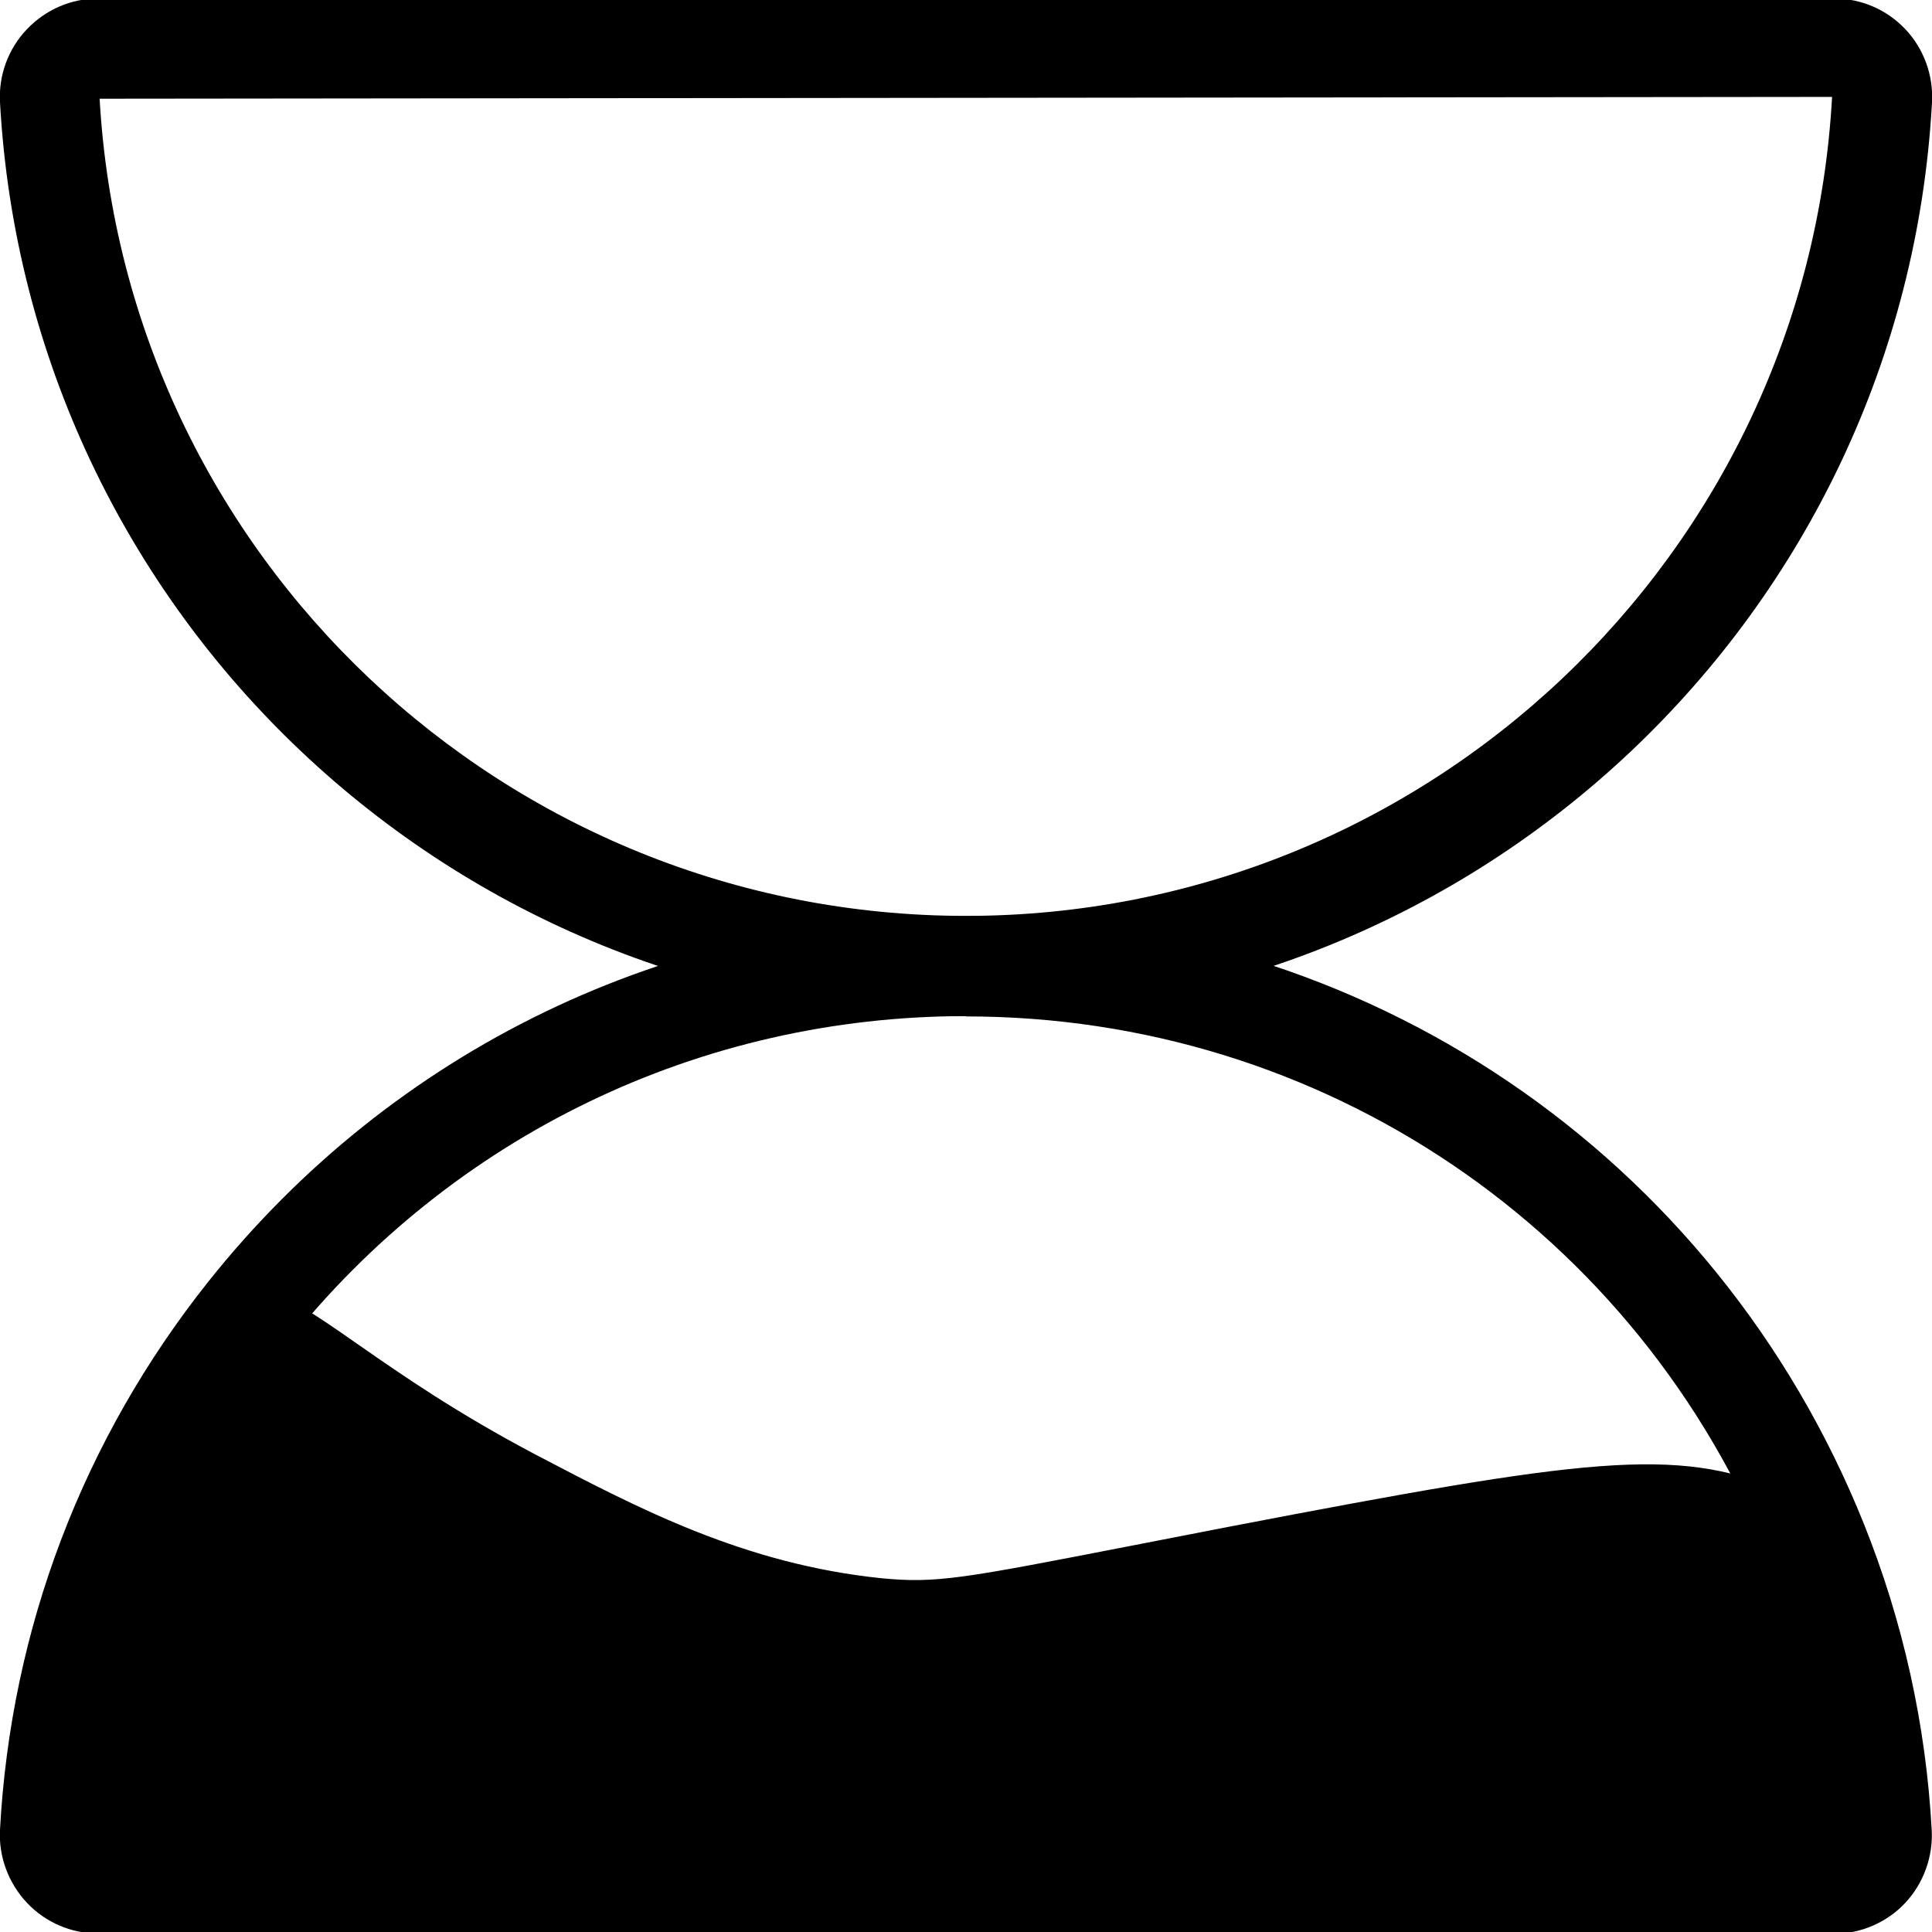 <?xml version="1.0" encoding="UTF-8"?>
<svg xmlns="http://www.w3.org/2000/svg" id="Durée" version="1.1" viewBox="0 0 64 64">
  <defs>
    <style>
      .cls-1 {
        fill: #000;
        stroke-width: 0px;
      }
    </style>
  </defs>
  <g>
    <path class="cls-1" d="M32,32.64C15.53,32.64,1.92,19.77,1.02,3.34c-.03-.61.19-1.22.61-1.66.43-.45,1-.7,1.62-.7h57.49c.62,0,1.19.25,1.62.7.42.45.65,1.05.61,1.67-.9,16.43-14.51,29.3-30.98,29.3ZM3.26,2.25c-.27,0-.51.11-.7.3-.18.2-.28.45-.26.72.86,15.75,13.91,28.09,29.7,28.09s28.84-12.34,29.7-28.09c.01-.27-.08-.52-.26-.72-.18-.19-.43-.3-.69-.3H3.26Z"></path>
    <path class="cls-1" d="M32,33.66C14.99,33.66.94,20.36,0,3.39c-.05-.89.27-1.77.89-2.42C1.51.32,2.35-.05,3.26-.05h57.49c.9,0,1.74.36,2.36,1.01.62.65.94,1.54.89,2.43-.93,16.97-14.99,30.26-31.99,30.26ZM3.3,3.27c.86,15.16,13.45,27.07,28.7,27.07s27.85-11.92,28.69-27.13l-57.38.06Z"></path>
  </g>
  <g>
    <path class="cls-1" d="M60.75,63.02H3.25c-.61,0-1.2-.26-1.62-.7s-.64-1.05-.61-1.66c.35-6.45,2.66-12.52,6.67-17.57,5.93-7.46,14.79-11.74,24.3-11.74,12.75,0,24.05,7.65,28.8,19.48,1.26,3.14,1.99,6.44,2.18,9.83.03.61-.19,1.22-.61,1.66-.42.44-1.01.7-1.62.7ZM32,32.64c-9.13,0-17.62,4.1-23.31,11.26-3.85,4.84-6.06,10.66-6.4,16.84-.01.27.08.52.26.71.18.19.43.3.7.3h57.49c.27,0,.51-.11.7-.3.18-.19.28-.45.26-.71-.18-3.25-.88-6.42-2.09-9.42-4.55-11.35-15.39-18.68-27.62-18.68Z"></path>
    <path class="cls-1" d="M60.75,64.05H3.25c-.89,0-1.75-.37-2.36-1.02-.61-.65-.94-1.53-.89-2.42.36-6.66,2.75-12.93,6.89-18.14,6.12-7.7,15.27-12.12,25.1-12.12,13.17,0,24.84,7.9,29.75,20.12,1.3,3.24,2.06,6.66,2.25,10.15.05.88-.27,1.77-.88,2.42-.61.65-1.48,1.02-2.36,1.02ZM32,33.66c-8.81,0-17.02,3.96-22.51,10.87-3.72,4.67-5.85,10.3-6.18,16.27l57.43-.06c-.23-3.07-.91-6.13-2.07-9.03-4.4-10.96-14.87-18.04-26.67-18.04Z"></path>
  </g>
  <g>
    <path class="cls-1" d="M61.5,62.39H2.5c-.49,0-.89-.4-.88-.89.19-6.54,2.44-12.57,6.13-17.44.26-.34.73-.44,1.11-.24,1.92,1.02,4,2.95,8.43,5.28,3.36,1.77,7.05,3.71,11.79,4.19,2.31.23,3.19-.05,11.79-1.71,11.85-2.28,14.54-2.59,17.69-1.28.29.12.77.32,1.35.63.18.1.33.26.4.45,1.23,3.15,1.94,6.56,2.05,10.12.01.49-.39.89-.88.89Z"></path>
    <path class="cls-1" d="M61.5,63.41H2.5c-.51,0-1.01-.21-1.36-.58-.36-.37-.55-.85-.53-1.36.19-6.57,2.38-12.8,6.34-18.03.56-.74,1.57-.96,2.4-.52.8.43,1.62.99,2.56,1.65,1.44,1,3.22,2.24,5.86,3.63,3.38,1.77,6.88,3.61,11.42,4.08,1.84.18,2.7.01,8.31-1.08l3.19-.62c11.92-2.29,14.81-2.66,18.28-1.22.31.13.82.35,1.44.68.4.21.71.57.87.99,1.3,3.33,2.01,6.85,2.12,10.46.01.51-.18.99-.53,1.36s-.85.58-1.36.58ZM2.65,61.37h58.75c-.15-3.24-.81-6.51-2.02-9.62-.48-.22-.92-.4-1.2-.52-2.79-1.15-5.03-.98-17.1,1.34l-3.18.62c-5.73,1.12-6.77,1.33-8.91,1.11-4.94-.5-8.78-2.52-12.17-4.3-2.75-1.45-4.6-2.72-6.08-3.75-.93-.64-1.66-1.15-2.36-1.52-3.48,4.79-5.53,10.56-5.74,16.65Z"></path>
  </g>
</svg>
